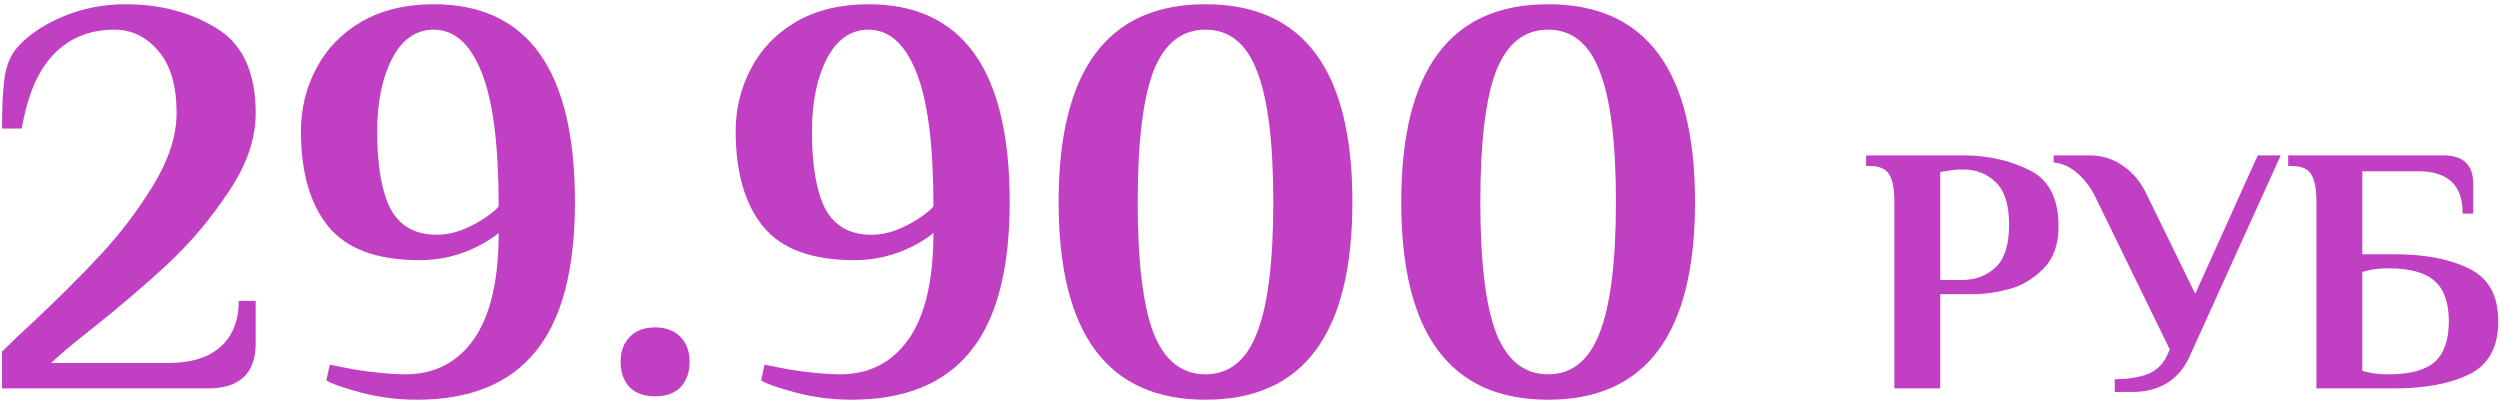 <?xml version="1.0" encoding="UTF-8"?> <svg xmlns="http://www.w3.org/2000/svg" width="354" height="57" viewBox="0 0 354 57" fill="none"><path d="M0.286 49.8C1.779 48.307 3.006 47.133 3.966 46.28C7.859 42.653 11.246 39.293 14.126 36.2C17.006 33.107 19.539 29.773 21.726 26.2C23.913 22.573 25.006 19.187 25.006 16.04C25.006 12.147 24.152 9.213 22.446 7.24C20.739 5.213 18.659 4.2 16.206 4.2C12.739 4.2 9.886 5.347 7.646 7.64C5.406 9.933 3.886 13.453 3.086 18.2H0.286C0.286 15.373 0.393 13.08 0.606 11.32C0.819 9.56 1.353 8.12 2.206 7C3.699 5.187 5.859 3.667 8.686 2.44C11.512 1.213 14.553 0.6 17.806 0.6C22.659 0.6 26.926 1.72 30.606 3.96C34.339 6.2 36.206 10.227 36.206 16.04C36.206 19.667 34.926 23.373 32.366 27.16C29.859 30.947 26.979 34.36 23.726 37.4C20.526 40.387 16.766 43.587 12.446 47C9.886 49.027 8.153 50.493 7.246 51.4H23.806C27.006 51.4 29.459 50.653 31.166 49.16C32.926 47.613 33.806 45.427 33.806 42.6H36.206V48.6C36.206 52.867 33.939 55 29.406 55H0.286V49.8ZM59.011 56.6C55.864 56.6 52.824 56.147 49.891 55.24C48.184 54.76 46.958 54.307 46.211 53.88L46.691 51.64L50.371 52.36C53.251 52.787 55.597 53 57.411 53C61.517 53 64.744 51.347 67.091 48.04C69.438 44.68 70.611 39.667 70.611 33C69.757 33.693 68.744 34.333 67.571 34.92C65.011 36.2 62.291 36.84 59.411 36.84C53.438 36.84 49.144 35.267 46.531 32.12C43.917 28.92 42.611 24.413 42.611 18.6C42.611 15.4 43.331 12.44 44.771 9.72C46.211 6.947 48.344 4.733 51.171 3.08C54.051 1.427 57.464 0.6 61.411 0.6C74.744 0.6 81.411 9.933 81.411 28.6C81.411 38.2 79.544 45.267 75.811 49.8C72.131 54.333 66.531 56.6 59.011 56.6ZM61.811 33.24C63.197 33.24 64.558 32.947 65.891 32.36C67.224 31.773 68.344 31.133 69.251 30.44C70.157 29.747 70.611 29.32 70.611 29.16C70.611 20.573 69.811 14.28 68.211 10.28C66.611 6.227 64.344 4.2 61.411 4.2C58.904 4.2 56.931 5.587 55.491 8.36C54.104 11.08 53.411 14.493 53.411 18.6C53.411 23.507 54.051 27.187 55.331 29.64C56.664 32.04 58.824 33.24 61.811 33.24ZM92.763 56.12C91.216 56.12 90.016 55.693 89.163 54.84C88.309 53.933 87.883 52.733 87.883 51.24C87.883 49.747 88.309 48.573 89.163 47.72C90.016 46.813 91.216 46.36 92.763 46.36C94.309 46.36 95.509 46.813 96.363 47.72C97.216 48.573 97.643 49.747 97.643 51.24C97.643 52.733 97.216 53.933 96.363 54.84C95.509 55.693 94.309 56.12 92.763 56.12ZM120.573 56.6C117.427 56.6 114.387 56.147 111.453 55.24C109.747 54.76 108.52 54.307 107.773 53.88L108.253 51.64L111.933 52.36C114.813 52.787 117.16 53 118.973 53C123.08 53 126.307 51.347 128.653 48.04C131 44.68 132.173 39.667 132.173 33C131.32 33.693 130.307 34.333 129.133 34.92C126.573 36.2 123.853 36.84 120.973 36.84C115 36.84 110.707 35.267 108.093 32.12C105.48 28.92 104.173 24.413 104.173 18.6C104.173 15.4 104.893 12.44 106.333 9.72C107.773 6.947 109.907 4.733 112.733 3.08C115.613 1.427 119.027 0.6 122.973 0.6C136.307 0.6 142.973 9.933 142.973 28.6C142.973 38.2 141.107 45.267 137.373 49.8C133.693 54.333 128.093 56.6 120.573 56.6ZM123.373 33.24C124.76 33.24 126.12 32.947 127.453 32.36C128.787 31.773 129.907 31.133 130.813 30.44C131.72 29.747 132.173 29.32 132.173 29.16C132.173 20.573 131.373 14.28 129.773 10.28C128.173 6.227 125.907 4.2 122.973 4.2C120.467 4.2 118.493 5.587 117.053 8.36C115.667 11.08 114.973 14.493 114.973 18.6C114.973 23.507 115.613 27.187 116.893 29.64C118.227 32.04 120.387 33.24 123.373 33.24ZM170.699 56.6C156.832 56.6 149.899 47.267 149.899 28.6C149.899 9.933 156.832 0.6 170.699 0.6C184.566 0.6 191.499 9.933 191.499 28.6C191.499 47.267 184.566 56.6 170.699 56.6ZM170.699 53C174.059 53 176.486 51.053 177.979 47.16C179.526 43.267 180.299 37.08 180.299 28.6C180.299 20.12 179.526 13.933 177.979 10.04C176.486 6.147 174.059 4.2 170.699 4.2C167.339 4.2 164.886 6.147 163.339 10.04C161.846 13.933 161.099 20.12 161.099 28.6C161.099 37.08 161.846 43.267 163.339 47.16C164.886 51.053 167.339 53 170.699 53ZM219.215 56.6C205.348 56.6 198.415 47.267 198.415 28.6C198.415 9.933 205.348 0.6 219.215 0.6C233.081 0.6 240.015 9.933 240.015 28.6C240.015 47.267 233.081 56.6 219.215 56.6ZM219.215 53C222.575 53 225.001 51.053 226.495 47.16C228.041 43.267 228.815 37.08 228.815 28.6C228.815 20.12 228.041 13.933 226.495 10.04C225.001 6.147 222.575 4.2 219.215 4.2C215.855 4.2 213.401 6.147 211.855 10.04C210.361 13.933 209.615 20.12 209.615 28.6C209.615 37.08 210.361 43.267 211.855 47.16C213.401 51.053 215.855 53 219.215 53ZM268.24 28.5C268.24 26.8 268.007 25.55 267.54 24.75C267.074 23.917 266.14 23.5 264.74 23.5H264.24V22H277.99C281.424 22 284.524 22.683 287.29 24.05C290.09 25.383 291.49 28.05 291.49 32.05C291.49 34.65 290.757 36.667 289.29 38.1C287.857 39.533 286.24 40.483 284.44 40.95C282.64 41.417 280.99 41.65 279.49 41.65H274.74V55H268.24V28.5ZM277.74 39.65C279.707 39.65 281.324 39.05 282.59 37.85C283.857 36.65 284.49 34.633 284.49 31.8C284.49 29 283.857 27 282.59 25.8C281.357 24.6 279.824 24 277.99 24C277.024 24 276.274 24.067 275.74 24.2L274.74 24.35V39.65H277.74ZM299.448 53.7C301.214 53.7 302.748 53.467 304.048 53C305.348 52.5 306.298 51.583 306.898 50.25L307.248 49.5L296.998 28.5C296.264 26.867 295.364 25.583 294.298 24.65C293.264 23.683 292.098 23.133 290.798 23V22H295.798C297.631 22 299.248 22.5 300.648 23.5C302.081 24.5 303.181 25.833 303.948 27.5L310.848 41.6L319.698 22H322.948L310.148 50.25C309.448 51.917 308.398 53.217 306.998 54.15C305.598 55.05 303.914 55.5 301.948 55.5H299.448V53.7ZM328.006 28.5C328.006 26.8 327.773 25.55 327.306 24.75C326.839 23.917 325.906 23.5 324.506 23.5H324.006V22H345.956C348.789 22 350.206 23.333 350.206 26V30.25H348.706C348.706 28.15 348.173 26.633 347.106 25.7C346.073 24.733 344.523 24.25 342.456 24.25H334.506V36H339.006C343.373 36 346.923 36.683 349.656 38.05C352.389 39.383 353.756 41.867 353.756 45.5C353.756 49.133 352.389 51.633 349.656 53C346.923 54.333 343.373 55 339.006 55H328.006V28.5ZM338.256 53C341.256 53 343.423 52.417 344.756 51.25C346.089 50.05 346.756 48.133 346.756 45.5C346.756 42.867 346.089 40.967 344.756 39.8C343.423 38.6 341.256 38 338.256 38H338.006C337.006 38 336.173 38.083 335.506 38.25L334.506 38.5V52.5C334.873 52.633 335.206 52.717 335.506 52.75C336.239 52.917 337.073 53 338.006 53H338.256Z" fill="#C03FC2"></path></svg> 